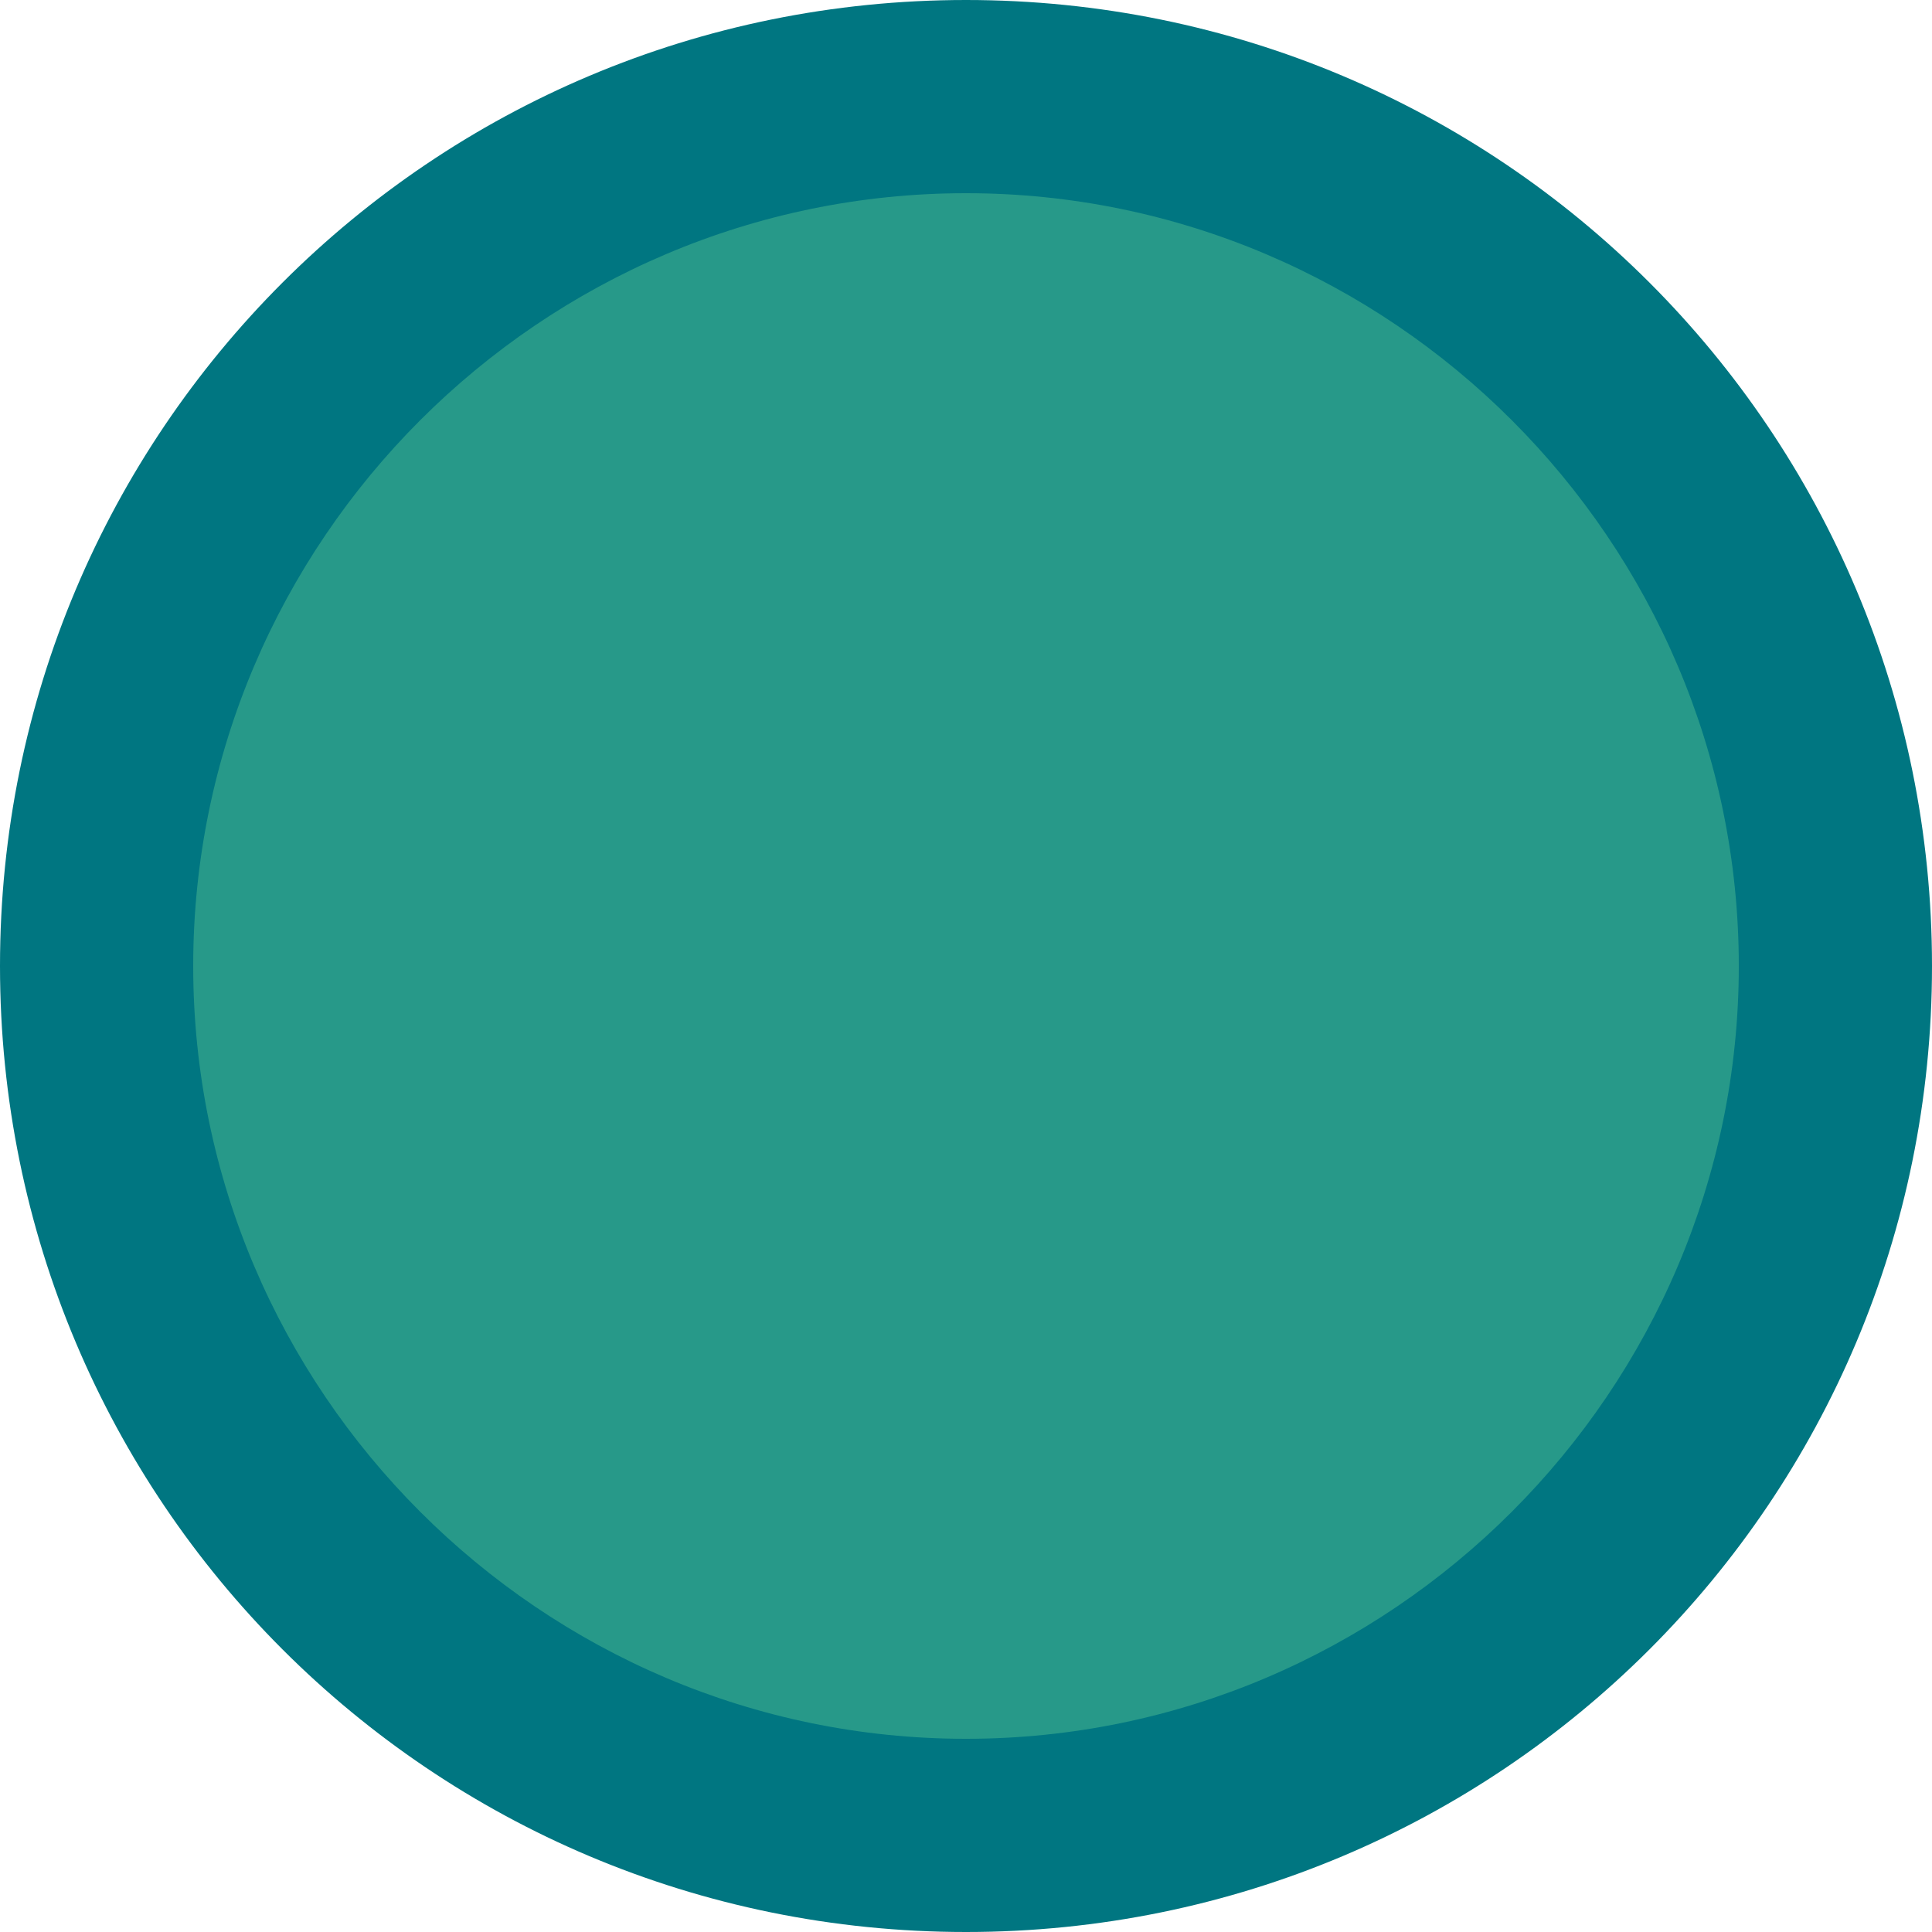 <?xml version="1.0" encoding="utf-8"?>
<!-- Generator: Adobe Illustrator 23.0.2, SVG Export Plug-In . SVG Version: 6.00 Build 0)  -->
<svg version="1.1" id="Layer_1" xmlns="http://www.w3.org/2000/svg" xmlns:xlink="http://www.w3.org/1999/xlink" x="0px" y="0px"
	 viewBox="0 0 30 30" style="enable-background:new 0 0 30 30;" xml:space="preserve">
<style type="text/css">
	.st0{fill:#279989;}
	.st1{fill:#007681;}
</style>
<title>falcon_enamelware-swatch-</title>
<path class="st0" d="M15,28.5c-7.5,0-13.5-6-13.5-13.5S7.5,1.5,15,1.5s13.5,6,13.5,13.5C28.5,22.5,22.5,28.5,15,28.5z"/>
<path class="st1" d="M15,3c6.6,0,12,5.4,12,12s-5.4,12-12,12S3,21.6,3,15S8.4,3,15,3 M15,0C6.7,0,0,6.7,0,15s6.7,15,15,15
	s15-6.7,15-15S23.3,0,15,0z"/>
</svg>
